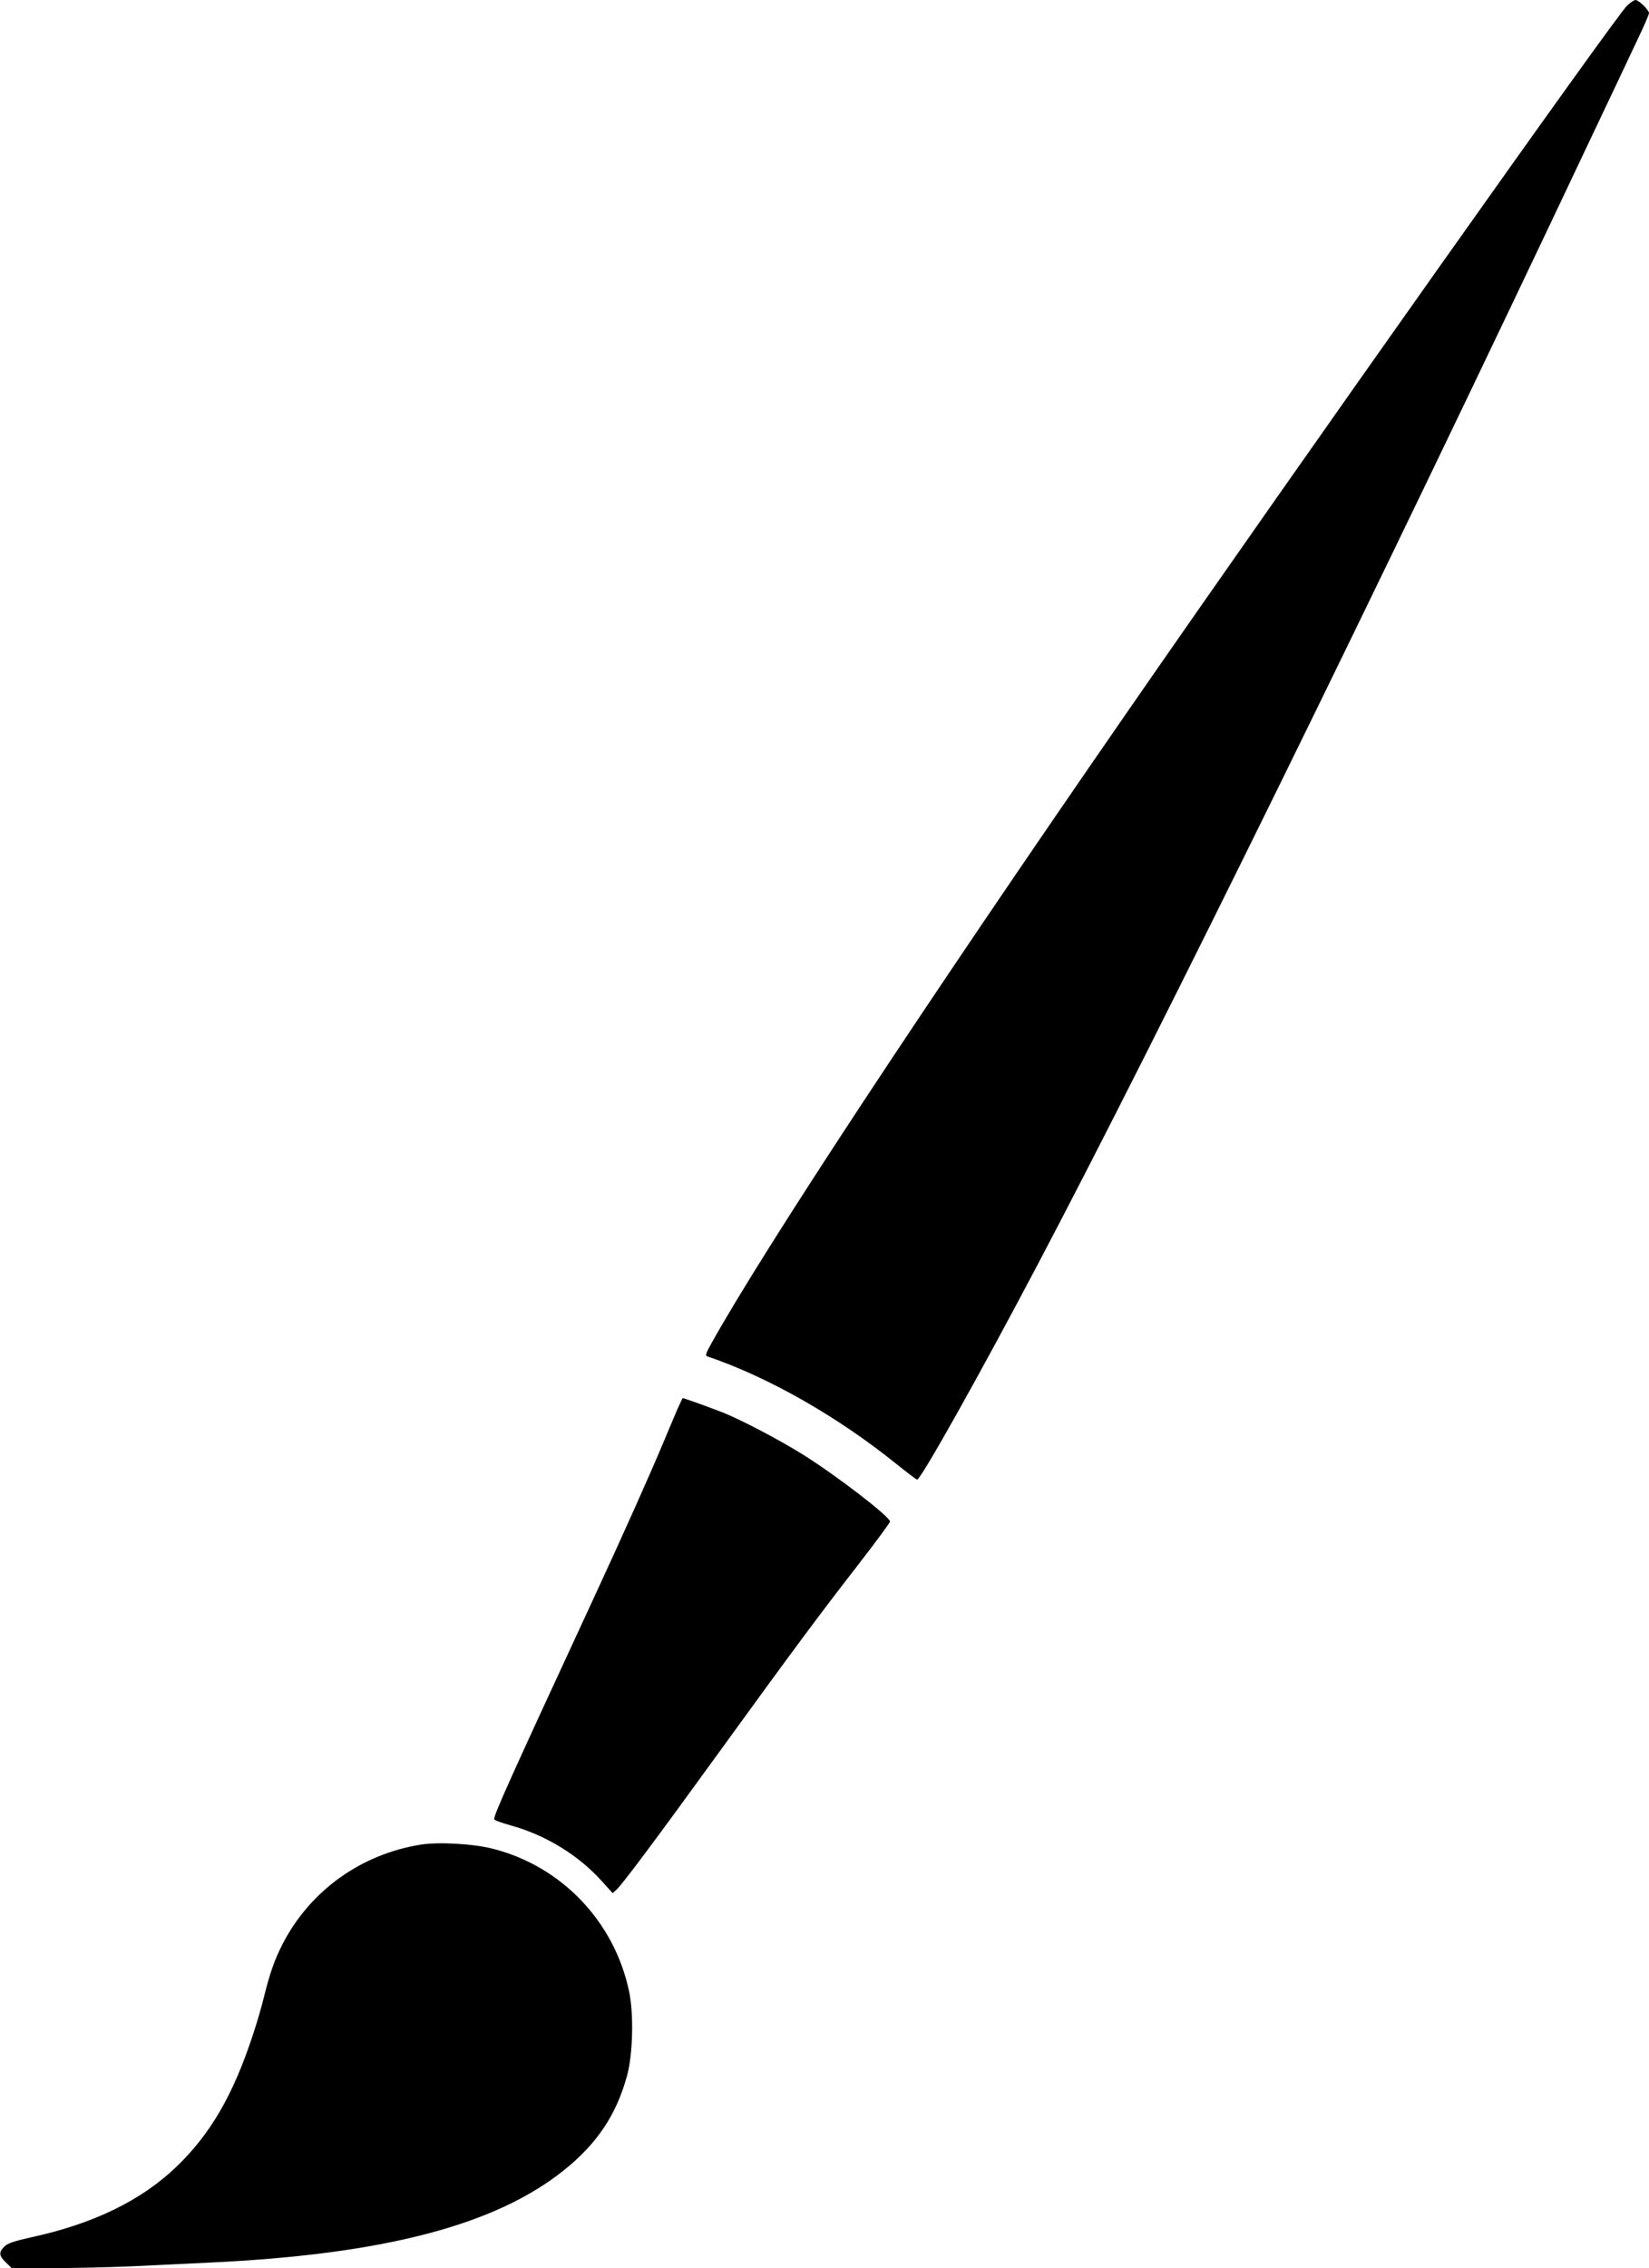 <?xml version="1.0" standalone="no"?>
<!DOCTYPE svg PUBLIC "-//W3C//DTD SVG 20010904//EN"
 "http://www.w3.org/TR/2001/REC-SVG-20010904/DTD/svg10.dtd">
<svg version="1.0" xmlns="http://www.w3.org/2000/svg"
 width="931pt" height="1280pt" viewBox="0 0 931 1280"
 preserveAspectRatio="xMidYMid meet">
<g transform="translate(0,1280) scale(0.1,-0.1)"
fill="#000000" stroke="none">
<path d="M9186 12768 c-68 -66 -1859 -2595 -2816 -3978 -1141 -1648 -2050
-3027 -2354 -3572 -34 -62 -36 -69 -19 -74 342 -116 733 -339 1064 -606 60
-48 112 -88 117 -88 21 0 360 605 684 1220 688 1304 1922 3816 3115 6340 119
250 242 511 274 579 33 68 59 130 59 137 0 17 -58 74 -76 74 -8 0 -30 -15 -48
-32z"/>
<path d="M3827 4853 c-14 -32 -48 -113 -76 -180 -78 -187 -232 -532 -411 -918
-466 -1006 -550 -1193 -550 -1222 0 -5 44 -21 98 -36 191 -53 375 -165 506
-309 l65 -72 22 20 c33 30 228 291 585 784 412 568 550 754 778 1048 100 129
181 239 181 245 0 27 -301 259 -493 379 -129 80 -329 186 -442 233 -52 21
-228 85 -236 85 0 0 -13 -26 -27 -57z"/>
<path d="M2376 2390 c-338 -54 -625 -260 -780 -560 -47 -92 -72 -164 -107
-305 -12 -49 -39 -143 -61 -208 -111 -339 -240 -561 -432 -745 -199 -191 -469
-322 -819 -398 -99 -22 -134 -34 -153 -53 -32 -32 -30 -51 9 -89 l33 -32 229
0 c127 0 327 5 445 10 118 6 316 15 440 21 986 46 1619 211 2007 524 185 149
293 311 353 530 33 119 39 347 12 475 -82 394 -380 707 -767 806 -112 29 -306
40 -409 24z"/>
</g>
</svg>
